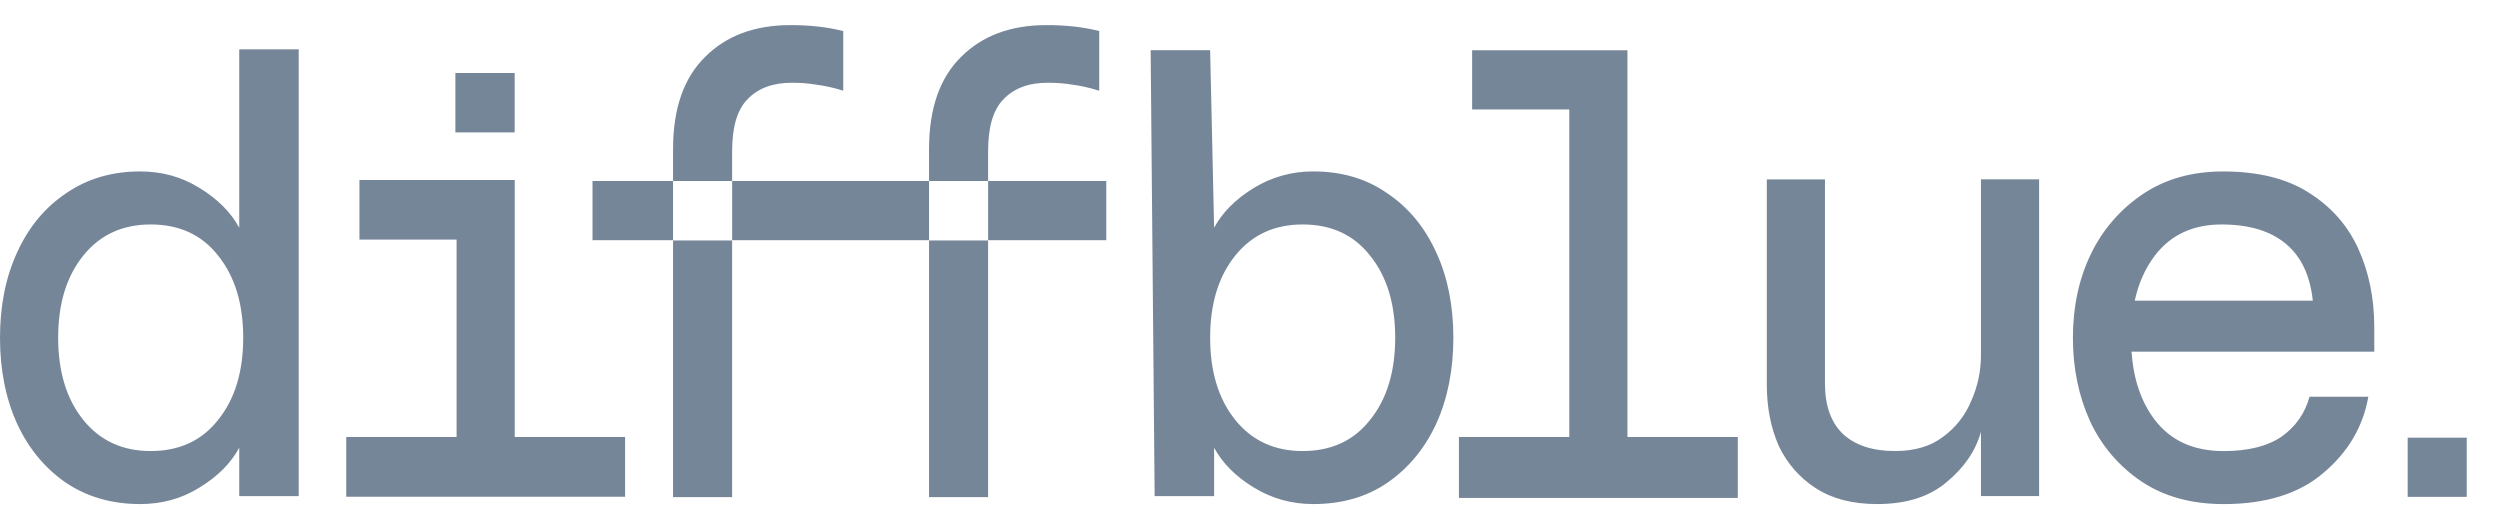 <svg width="263" height="56" viewBox="0 0 263 56" fill="none" xmlns="http://www.w3.org/2000/svg">
<path fill-rule="evenodd" clip-rule="evenodd" d="M97.735 15.674V19.042H103.949V15.928C103.949 13.419 104.444 11.61 105.557 10.449C106.668 9.287 108.221 8.705 110.214 8.705C111.188 8.705 112.068 8.776 112.857 8.914C113.643 9.008 114.571 9.217 115.639 9.544V3.266C114.724 3.036 113.795 2.872 112.857 2.777C111.933 2.683 111.004 2.638 110.075 2.641C106.321 2.641 103.331 3.757 101.105 5.987C98.881 8.171 97.735 11.398 97.735 15.674ZM6.953 50.795C9.177 52.281 11.772 53.027 14.74 53.027C17.057 53.027 19.142 52.448 20.997 51.284C22.897 50.125 24.289 48.729 25.168 47.102V52.191H31.425V5.191H25.168V23.959C24.289 22.332 22.897 20.939 20.997 19.777C19.142 18.616 17.057 18.034 14.74 18.034C11.775 18.034 9.177 18.802 6.95 20.334C4.729 21.821 3.015 23.889 1.809 26.539C0.603 29.142 0 32.14 0 35.531C0 38.924 0.603 41.945 1.809 44.593C3.013 47.195 4.727 49.263 6.953 50.795ZM22.944 44.174C21.228 46.359 18.863 47.449 15.853 47.449C12.886 47.449 10.521 46.359 8.76 44.174C7.001 41.99 6.119 39.111 6.119 35.531C6.119 31.953 6.998 29.071 8.76 26.89C10.521 24.703 12.886 23.612 15.853 23.612C18.863 23.612 21.231 24.703 22.944 26.887C24.703 29.071 25.585 31.951 25.585 35.531C25.585 39.108 24.706 41.99 22.944 44.174ZM165.088 11.514V45.973H153.479V52.382H182.816V45.973H171.206V5.287H154.868V11.517L165.088 11.514ZM225.299 50.659C227.661 52.239 230.539 53.03 233.921 53.03C238.368 53.03 241.871 51.939 244.419 49.755C247.015 47.57 248.59 44.897 249.148 41.738H242.959C242.511 43.435 241.476 44.917 240.039 45.92C238.557 46.943 236.516 47.452 233.921 47.452C230.77 47.452 228.36 46.361 226.691 44.177C225.257 42.3 224.437 39.907 224.236 36.997H249.774V34.417C249.774 31.396 249.216 28.655 248.105 26.194C246.992 23.73 245.253 21.755 242.889 20.269C240.572 18.782 237.562 18.037 233.85 18.037C230.609 18.037 227.802 18.828 225.44 20.407C223.074 21.989 221.177 24.18 219.947 26.751C218.696 29.353 218.07 32.281 218.07 35.533C218.07 38.74 218.673 41.668 219.877 44.315C221.066 46.891 222.942 49.087 225.299 50.659ZM224.576 31.631C224.973 29.792 225.681 28.215 226.691 26.89C228.36 24.705 230.699 23.614 233.712 23.614C236.587 23.614 238.833 24.287 240.456 25.635C242.08 26.983 243.03 28.98 243.306 31.631H224.576ZM70.805 25.297H77.02V52.297H70.805V25.297ZM97.735 25.297H103.949V52.297H97.735V25.297ZM197.48 53.027C194.885 53.027 192.731 52.47 191.015 51.354C189.323 50.266 187.972 48.72 187.12 46.895C186.286 44.988 185.869 42.849 185.869 40.481V18.871H191.987V40.34C191.987 42.711 192.636 44.499 193.935 45.706C195.234 46.87 197.04 47.449 199.357 47.449C201.398 47.449 203.066 46.963 204.363 45.988C205.689 45.035 206.724 43.731 207.353 42.222C208.048 40.691 208.403 39.027 208.396 37.344V18.868H214.514V52.188H208.396V45.426C207.84 47.424 206.637 49.19 204.78 50.724C202.973 52.259 200.538 53.027 197.48 53.027ZM138.153 53.027C135.882 53.027 133.796 52.448 131.896 51.284C129.994 50.122 128.605 48.729 127.725 47.102V52.191H121.468L121.049 5.284H127.306L127.725 23.959C128.605 22.332 129.994 20.939 131.896 19.777C133.778 18.621 135.946 18.017 138.153 18.034C141.166 18.034 143.762 18.802 145.94 20.334C148.164 21.821 149.88 23.889 151.084 26.539C152.29 29.142 152.893 32.14 152.893 35.531C152.893 38.924 152.29 41.945 151.084 44.593C149.878 47.195 148.164 49.263 145.94 50.795C143.762 52.281 141.169 53.027 138.153 53.027ZM137.04 47.449C140.055 47.449 142.417 46.359 144.131 44.174C145.893 41.99 146.775 39.111 146.775 35.531C146.775 31.953 145.895 29.071 144.131 26.89C142.417 24.703 140.053 23.612 137.04 23.612C134.075 23.612 131.71 24.703 129.949 26.887C128.188 29.071 127.308 31.951 127.308 35.531C127.308 39.108 128.188 41.99 129.949 44.174C131.708 46.359 134.075 47.449 137.04 47.449ZM253.287 46.041H259.501V52.271H253.287V46.041ZM89.45 19.042H97.735V25.272H103.949V19.042H116.38V25.272H62.332V19.042H70.805V25.272H77.022V19.042H89.45ZM70.805 19.042V15.674C70.805 11.398 71.951 8.171 74.178 5.987C76.401 3.757 79.392 2.641 83.148 2.641C84.118 2.641 85.045 2.687 85.927 2.78C86.865 2.875 87.795 3.038 88.709 3.269V9.542C87.802 9.252 86.871 9.042 85.927 8.914C85.055 8.768 84.171 8.698 83.287 8.705C81.291 8.705 79.738 9.285 78.628 10.449C77.515 11.61 77.02 13.419 77.02 15.928V19.042H70.805ZM47.906 7.68H54.143V13.928H47.906V7.68ZM36.423 52.261V45.973H48.032V25.204H37.812V18.939H54.151V45.971H65.76V52.256H36.423V52.261Z" fill="#768699"/>
</svg>

